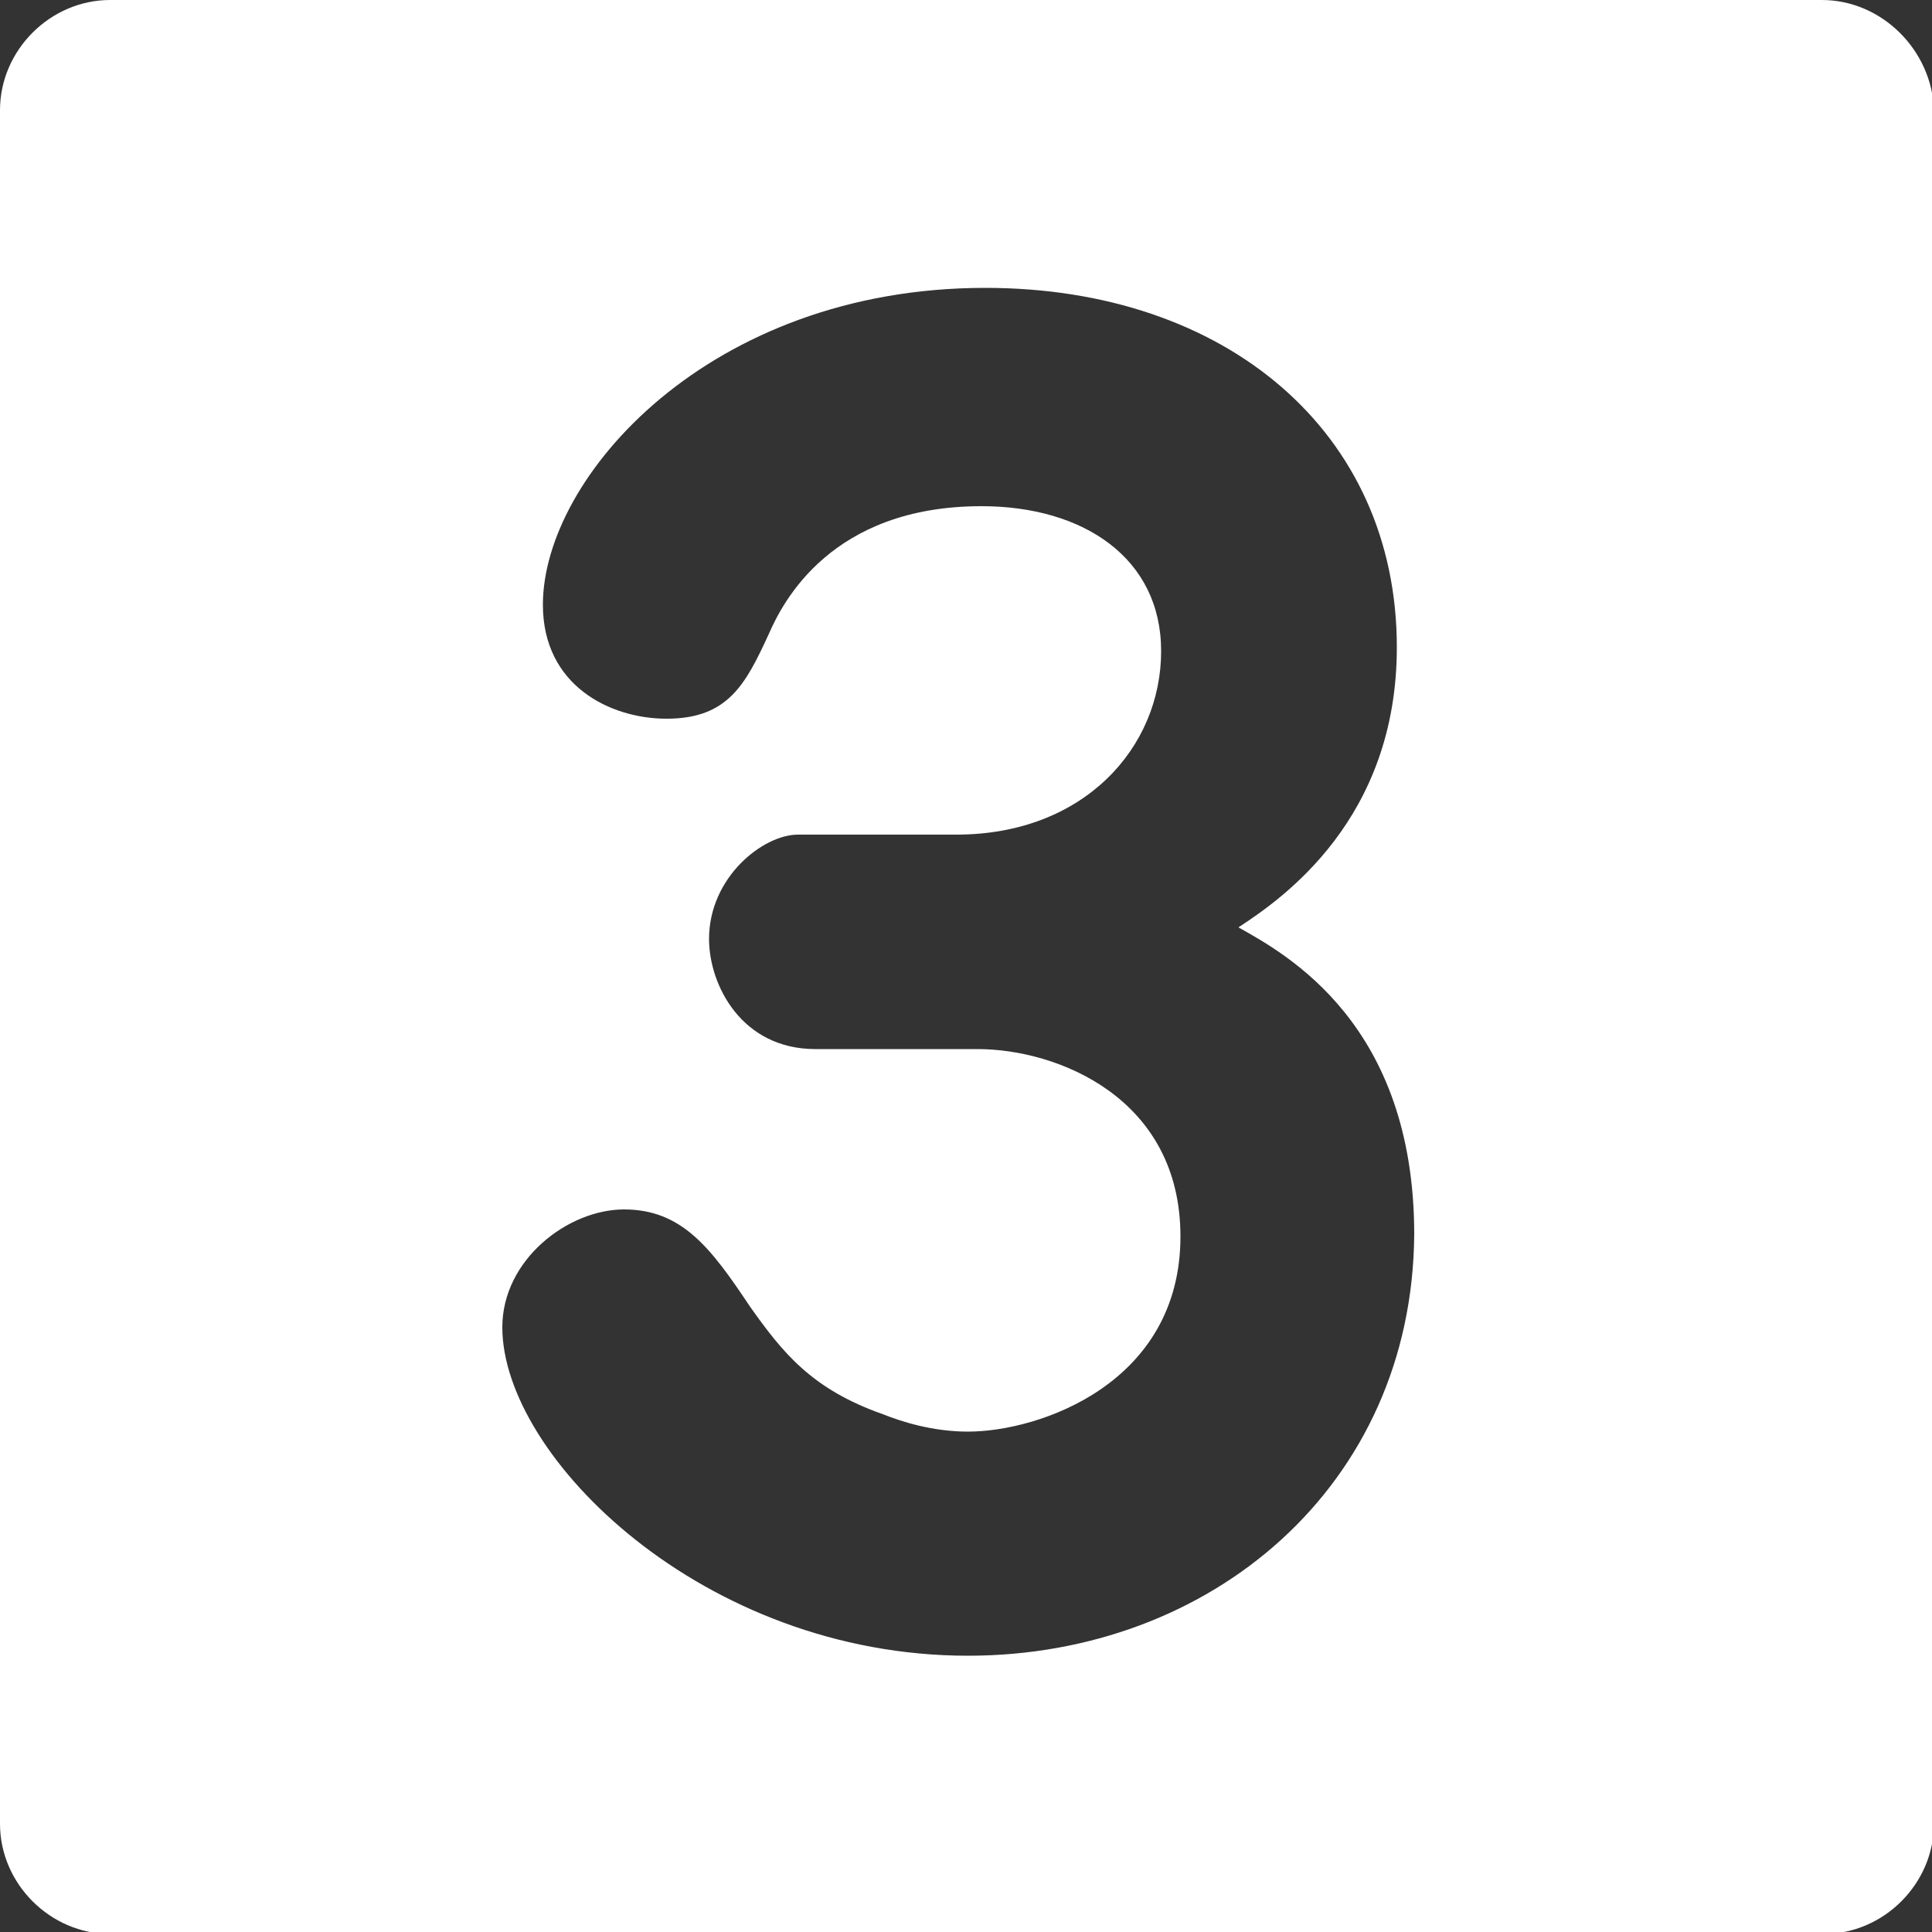 <svg version="1.0" xmlns="http://www.w3.org/2000/svg" viewBox="0 0 100 100"><rect x="0" y="0" width="100" height="100" fill="#333333" stroke="none"/><path fill="#FFF" d="M94.3 0H5.7C2.6 0 0 2.6 0 5.7v88.7c0 3.1 2.6 5.7 5.7 5.7h88.7c3.1 0 5.7-2.6 5.7-5.7V5.7C100 2.6 97.4 0 94.3 0zM50.1 85.7c-13.7 0-24.1-10.3-24.1-17 0-3.5 3.4-6.1 6.3-6.1 3 0 4.5 2 6.5 5 1.7 2.4 3.2 4.3 6.9 5.6 1 .4 2.6.9 4.4.9 3.7 0 11-2.5 11-10.1 0-7.2-6.4-9.7-10.5-9.7h-8.4c-3.8 0-5.5-3.3-5.5-5.7 0-3.2 2.8-5.4 4.6-5.4h8.2c6.6 0 10.6-4.5 10.6-9.5 0-4.8-4-7.5-9.3-7.5-7.8 0-10.3 5-11 6.6-1.2 2.6-2.1 4.4-5.3 4.4-2.9 0-6.4-1.7-6.4-5.9 0-6.6 8.6-16.4 22.9-16.4 12.5 0 21.3 7.5 21.3 18.6 0 8.9-5.9 13-8.2 14.5 2.5 1.4 9.1 5 9.1 15.9-.1 13-10.5 21.8-23.1 21.8z"/></svg>